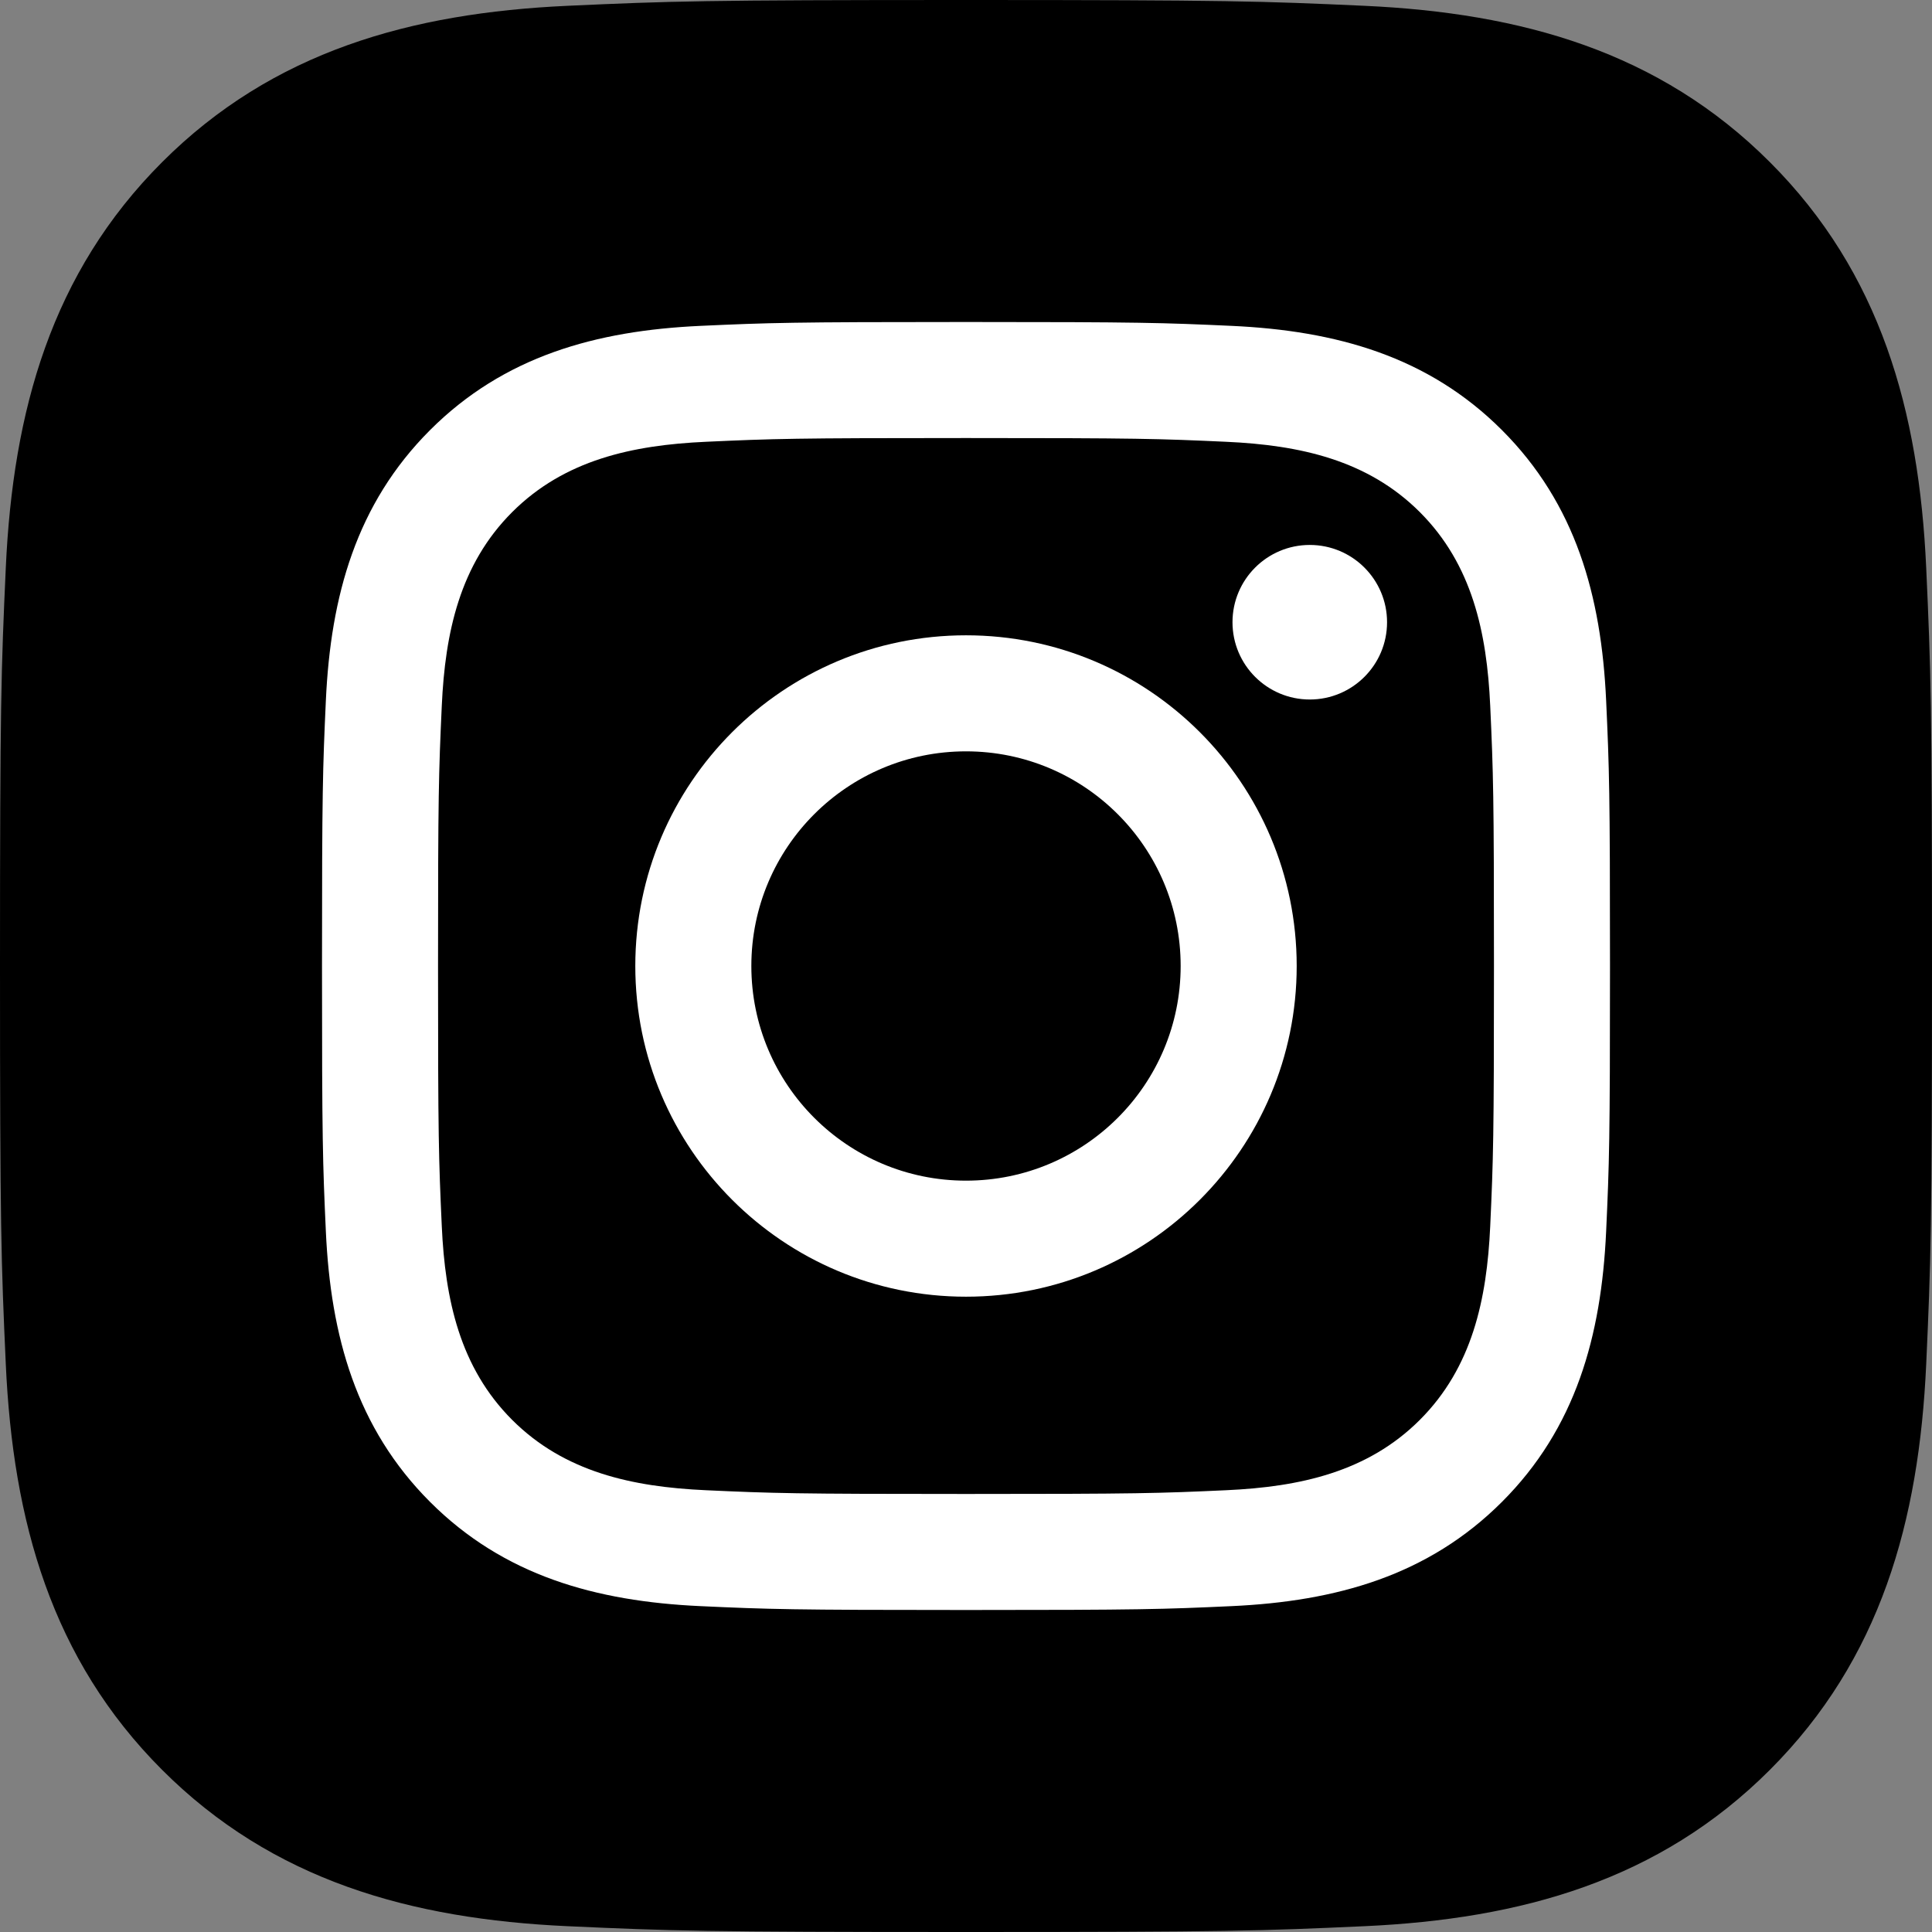 <svg xmlns="http://www.w3.org/2000/svg" viewBox="0 0 48 48" width="48" height="48"><rect x="0" y="0" width="48" height="48" fill="#808080" stroke="none"/><g class="nc-icon-wrapper"><path fill="#000000" d="M24,0c-6.518,0-7.335,0.028-9.895,0.144c-3.9,0.178-7.326,1.133-10.077,3.884 c-2.75,2.75-3.706,6.175-3.884,10.077C0.028,16.665,0,17.482,0,24c0,6.518,0.028,7.335,0.144,9.895 c0.178,3.9,1.133,7.326,3.884,10.077c2.75,2.75,6.175,3.706,10.077,3.884C16.665,47.972,17.482,48,24,48s7.335-0.028,9.895-0.144 c3.899-0.178,7.326-1.133,10.077-3.884c2.75-2.75,3.706-6.175,3.884-10.077C47.972,31.335,48,30.518,48,24s-0.028-7.335-0.144-9.895 c-0.178-3.9-1.133-7.326-3.884-10.077c-2.75-2.75-6.175-3.706-10.077-3.884C31.335,0.028,30.518,0,24,0L24,0z"/> <path fill="#FFFFFF" d="M24,10.883c4.272,0,4.778,0.016,6.465,0.093c1.821,0.083,3.511,0.448,4.811,1.748 c1.3,1.3,1.665,2.99,1.748,4.811c0.077,1.687,0.093,2.193,0.093,6.465s-0.016,4.778-0.093,6.465 c-0.083,1.821-0.448,3.511-1.748,4.811c-1.3,1.3-2.99,1.665-4.811,1.748c-1.687,0.077-2.193,0.093-6.465,0.093 s-4.778-0.016-6.465-0.093c-1.821-0.083-3.511-0.448-4.811-1.748c-1.3-1.3-1.665-2.99-1.748-4.811 c-0.077-1.687-0.093-2.193-0.093-6.465s0.016-4.778,0.093-6.465c0.083-1.821,0.448-3.511,1.748-4.811 c1.3-1.3,2.99-1.665,4.811-1.748C19.222,10.899,19.728,10.883,24,10.883 M24,8c-4.345,0-4.89,0.018-6.597,0.096 c-2.6,0.119-4.884,0.756-6.718,2.589c-1.833,1.833-2.47,4.117-2.589,6.718C8.018,19.11,8,19.655,8,24 c0,4.345,0.018,4.89,0.096,6.597c0.119,2.6,0.756,4.884,2.589,6.718c1.833,1.833,4.117,2.47,6.718,2.589 C19.11,39.982,19.655,40,24,40s4.89-0.018,6.597-0.096c2.6-0.119,4.884-0.756,6.718-2.589c1.833-1.833,2.47-4.117,2.589-6.718 C39.982,28.89,40,28.345,40,24s-0.018-4.89-0.096-6.597c-0.119-2.6-0.756-4.884-2.589-6.718c-1.833-1.833-4.117-2.47-6.718-2.589 C28.89,8.018,28.345,8,24,8L24,8z"/> <path fill="#FFFFFF" d="M24,15.784c-4.538,0-8.216,3.679-8.216,8.216s3.679,8.216,8.216,8.216 s8.216-3.679,8.216-8.216S28.538,15.784,24,15.784z M24,29.333c-2.946,0-5.333-2.388-5.333-5.333c0-2.946,2.388-5.333,5.333-5.333 c2.946,0,5.333,2.388,5.333,5.333C29.333,26.946,26.946,29.333,24,29.333z"/> <circle fill="#FFFFFF" cx="32.541" cy="15.459" r="1.92"/></g></svg>
